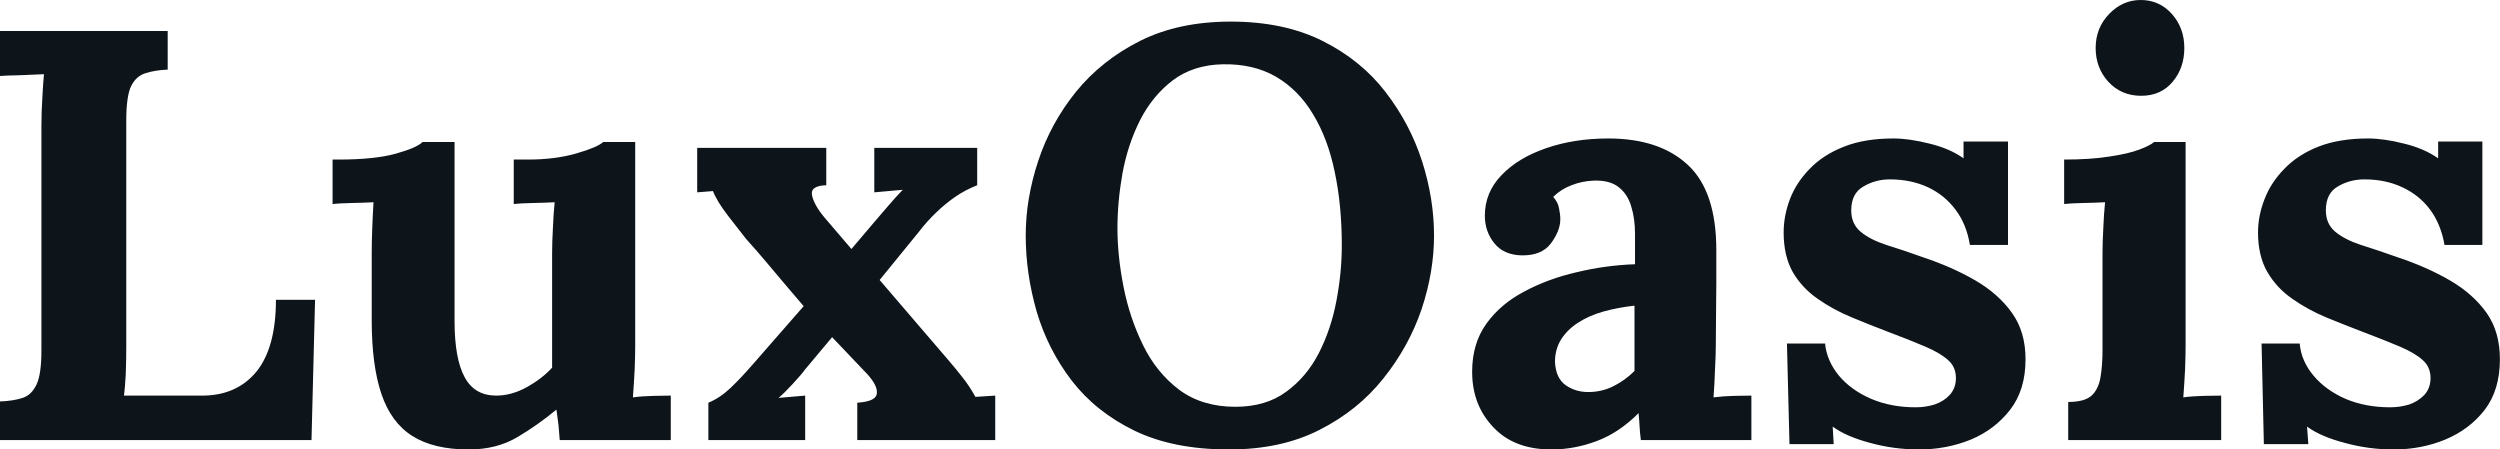 <svg fill="#0d141a" viewBox="0 0 98.394 17.687" height="100%" width="100%" xmlns="http://www.w3.org/2000/svg"><path preserveAspectRatio="none" d="M12.26 17.32L0 17.32L0 15.80Q0.53 15.78 0.89 15.66Q1.24 15.55 1.44 15.13Q1.63 14.72 1.63 13.80L1.63 13.80L1.63 4.99Q1.63 4.37 1.67 3.79Q1.70 3.22 1.73 2.92L1.73 2.92Q1.36 2.94 0.81 2.96Q0.25 2.97 0 2.99L0 2.99L0 1.22L6.60 1.22L6.60 2.74Q6.10 2.76 5.73 2.88Q5.36 2.99 5.16 3.39Q4.97 3.79 4.97 4.74L4.97 4.74L4.97 13.55Q4.97 14.17 4.95 14.72Q4.92 15.27 4.88 15.57L4.88 15.57L7.96 15.57Q9.31 15.57 10.09 14.63Q10.86 13.68 10.86 11.80L10.86 11.80L12.40 11.80L12.26 17.32ZM18.45 17.69L18.45 17.69Q17.07 17.69 16.23 17.16Q15.39 16.63 15.01 15.50Q14.63 14.38 14.63 12.60L14.63 12.60L14.63 9.96Q14.63 9.54 14.65 9.00Q14.67 8.46 14.70 7.96L14.70 7.96Q14.33 7.98 13.83 7.99Q13.34 8.00 13.09 8.03L13.09 8.03L13.09 6.28L13.32 6.28Q14.74 6.28 15.57 6.05Q16.40 5.82 16.63 5.59L16.63 5.59L17.89 5.59L17.89 12.63Q17.89 14.12 18.29 14.85Q18.68 15.57 19.53 15.57L19.53 15.57Q20.13 15.57 20.73 15.24Q21.34 14.90 21.73 14.47L21.73 14.47L21.73 9.96Q21.73 9.54 21.76 9.00Q21.78 8.46 21.83 7.96L21.83 7.96Q21.46 7.98 20.96 7.99Q20.47 8.00 20.22 8.03L20.22 8.03L20.22 6.28L20.77 6.28Q21.85 6.28 22.68 6.04Q23.51 5.80 23.74 5.59L23.74 5.59L25.00 5.59L25.00 13.62Q25.00 13.94 24.98 14.52Q24.95 15.11 24.91 15.64L24.91 15.64Q25.28 15.59 25.73 15.58Q26.17 15.57 26.40 15.57L26.40 15.57L26.40 17.32L22.03 17.32Q22.01 17.02 21.98 16.72Q21.94 16.42 21.90 16.12L21.90 16.12Q21.18 16.72 20.37 17.20Q19.55 17.69 18.45 17.69ZM31.69 17.32L27.88 17.32L27.88 15.85Q28.34 15.66 28.75 15.27Q29.16 14.88 29.62 14.35L29.62 14.35L31.63 12.05Q31.26 11.61 30.88 11.17Q30.50 10.72 30.13 10.28Q29.76 9.84 29.37 9.41L29.37 9.41Q29.09 9.06 28.66 8.50Q28.22 7.93 28.06 7.52L28.06 7.52L27.44 7.57L27.44 5.82L32.52 5.82L32.52 7.29Q31.88 7.31 31.96 7.69Q32.04 8.07 32.45 8.56L32.45 8.56L33.51 9.80L34.41 8.74Q34.68 8.42 34.96 8.10Q35.24 7.77 35.53 7.47L35.53 7.47L34.41 7.57L34.41 5.82L38.46 5.82L38.46 7.29Q38.00 7.47 37.59 7.75Q37.19 8.03 36.85 8.36Q36.50 8.69 36.16 9.13L36.16 9.13L34.62 11.02L37.28 14.12Q37.60 14.49 37.88 14.85Q38.16 15.20 38.39 15.62L38.39 15.62L39.17 15.57L39.17 17.32L33.74 17.32L33.74 15.85Q34.48 15.80 34.51 15.49Q34.55 15.18 34.13 14.72L34.13 14.72L32.75 13.27L31.67 14.56Q31.56 14.72 31.20 15.11Q30.84 15.50 30.64 15.66L30.64 15.66L31.69 15.57L31.69 17.32ZM48.37 17.69L48.37 17.69Q46.18 17.69 44.65 16.95Q43.13 16.21 42.18 14.98Q41.24 13.75 40.80 12.26Q40.37 10.76 40.37 9.27L40.37 9.27Q40.37 7.82 40.86 6.34Q41.35 4.85 42.35 3.61Q43.36 2.37 44.87 1.61Q46.39 0.85 48.44 0.85L48.44 0.85Q50.53 0.85 52.05 1.61Q53.57 2.37 54.53 3.62Q55.50 4.88 55.97 6.35Q56.44 7.82 56.44 9.27L56.44 9.27Q56.44 10.70 55.95 12.17Q55.45 13.64 54.45 14.89Q53.45 16.15 51.93 16.92Q50.42 17.69 48.37 17.69ZM48.62 16.01L48.62 16.01Q49.82 16.01 50.62 15.42Q51.43 14.83 51.91 13.89Q52.39 12.95 52.60 11.83Q52.81 10.72 52.81 9.66L52.81 9.66Q52.81 8.07 52.53 6.76Q52.26 5.45 51.68 4.50Q51.11 3.54 50.22 3.02Q49.34 2.51 48.14 2.53L48.14 2.53Q46.97 2.55 46.16 3.16Q45.36 3.77 44.87 4.73Q44.39 5.68 44.18 6.81Q43.98 7.93 43.98 8.99L43.98 8.99Q43.98 10.07 44.22 11.29Q44.46 12.51 44.99 13.59Q45.52 14.67 46.41 15.34Q47.31 16.01 48.62 16.01ZM68.93 17.32L64.58 17.32Q64.54 17.00 64.53 16.78Q64.52 16.56 64.49 16.26L64.49 16.26Q63.71 17.04 62.84 17.36Q61.96 17.69 61.06 17.69L61.06 17.69Q59.59 17.69 58.77 16.81Q57.94 15.94 57.94 14.63L57.94 14.63Q57.94 13.52 58.50 12.74Q59.06 11.96 60.00 11.47Q60.93 10.97 62.07 10.71Q63.20 10.44 64.35 10.40L64.35 10.40L64.35 9.20Q64.35 8.60 64.20 8.12Q64.06 7.64 63.70 7.36Q63.34 7.08 62.70 7.11L62.70 7.11Q62.26 7.13 61.85 7.29Q61.43 7.45 61.13 7.75L61.13 7.75Q61.32 7.96 61.36 8.20Q61.41 8.44 61.41 8.63L61.41 8.63Q61.41 9.08 61.04 9.58Q60.67 10.07 59.87 10.05L59.87 10.05Q59.18 10.03 58.81 9.57Q58.44 9.11 58.44 8.49L58.44 8.49Q58.44 7.57 59.10 6.89Q59.75 6.21 60.86 5.83Q61.96 5.45 63.30 5.45L63.30 5.45Q65.32 5.45 66.44 6.50Q67.55 7.54 67.55 9.84L67.55 9.84Q67.55 10.63 67.55 11.18Q67.55 11.73 67.54 12.28Q67.53 12.83 67.53 13.62L67.53 13.62Q67.53 13.94 67.50 14.52Q67.48 15.11 67.44 15.64L67.44 15.64Q67.83 15.59 68.26 15.58Q68.70 15.57 68.93 15.57L68.93 15.57L68.93 17.32ZM64.33 12.03L64.33 12.03Q63.69 12.10 63.11 12.26Q62.54 12.42 62.11 12.70Q61.69 12.97 61.44 13.36Q61.20 13.75 61.20 14.24L61.20 14.24Q61.23 14.88 61.62 15.16Q62.01 15.43 62.51 15.43L62.51 15.43Q63.04 15.43 63.50 15.20Q63.96 14.97 64.33 14.60L64.33 14.60Q64.33 14.38 64.33 14.16Q64.33 13.94 64.33 13.71L64.33 13.71Q64.33 13.29 64.33 12.87Q64.33 12.44 64.33 12.03ZM75.53 17.69L75.53 17.69Q74.54 17.69 73.60 17.43Q72.66 17.18 72.13 16.79L72.13 16.79L72.17 17.48L70.43 17.48L70.33 13.52L71.83 13.52Q71.90 14.21 72.38 14.79Q72.86 15.36 73.65 15.70Q74.43 16.03 75.39 16.03L75.39 16.03Q75.79 16.03 76.14 15.92Q76.50 15.80 76.74 15.54Q76.98 15.27 76.98 14.88L76.98 14.88Q76.98 14.44 76.67 14.17Q76.36 13.89 75.77 13.64Q75.19 13.39 74.31 13.06L74.31 13.06Q73.60 12.79 72.88 12.49Q72.15 12.19 71.54 11.76Q70.93 11.34 70.56 10.71Q70.20 10.07 70.20 9.15L70.20 9.15Q70.20 8.49 70.45 7.83Q70.70 7.18 71.23 6.64Q71.76 6.09 72.58 5.77Q73.39 5.45 74.52 5.45L74.52 5.45Q75.14 5.45 75.93 5.65Q76.73 5.84 77.28 6.23L77.28 6.23L77.28 5.57L79.03 5.57L79.03 9.64L77.53 9.64Q77.40 8.83 76.97 8.26Q76.54 7.68 75.88 7.37Q75.21 7.06 74.38 7.06L74.38 7.06Q73.81 7.06 73.34 7.34Q72.86 7.61 72.86 8.28L72.86 8.28Q72.86 8.81 73.23 9.12Q73.60 9.43 74.24 9.64Q74.89 9.84 75.67 10.12L75.67 10.12Q76.84 10.51 77.75 11.04Q78.66 11.57 79.19 12.32Q79.72 13.06 79.72 14.14L79.72 14.14Q79.72 15.34 79.12 16.12Q78.52 16.90 77.57 17.30Q76.61 17.69 75.53 17.69ZM81.40 17.32L81.40 15.82Q82.04 15.82 82.32 15.57Q82.59 15.32 82.67 14.85Q82.75 14.38 82.75 13.78L82.75 13.78L82.75 9.96Q82.75 9.54 82.78 9.00Q82.80 8.46 82.85 7.96L82.85 7.96Q82.48 7.98 81.98 7.99Q81.49 8.00 81.24 8.03L81.24 8.03L81.24 6.28Q82.29 6.28 83.03 6.16Q83.77 6.05 84.19 5.89Q84.62 5.73 84.78 5.59L84.78 5.59L86.02 5.59L86.02 13.62Q86.02 13.94 86.00 14.52Q85.97 15.11 85.93 15.64L85.93 15.64Q86.30 15.59 86.74 15.58Q87.19 15.57 87.42 15.57L87.42 15.57L87.42 17.32L81.40 17.32ZM84.27 3.77L84.27 3.77Q83.49 3.77 82.98 3.22Q82.48 2.67 82.48 1.89L82.48 1.89Q82.48 1.10 83.01 0.55Q83.54 0 84.25 0L84.25 0Q84.99 0 85.48 0.55Q85.97 1.10 85.97 1.89L85.97 1.89Q85.97 2.67 85.51 3.22Q85.05 3.77 84.27 3.77ZM94.21 17.69L94.21 17.69Q93.22 17.69 92.28 17.43Q91.33 17.18 90.80 16.79L90.80 16.79L90.85 17.48L89.10 17.48L89.01 13.52L90.51 13.52Q90.57 14.21 91.06 14.79Q91.54 15.36 92.32 15.70Q93.10 16.03 94.07 16.03L94.07 16.03Q94.46 16.03 94.82 15.92Q95.17 15.80 95.42 15.54Q95.66 15.27 95.66 14.88L95.66 14.88Q95.66 14.44 95.35 14.17Q95.04 13.89 94.45 13.64Q93.86 13.39 92.99 13.06L92.99 13.06Q92.28 12.79 91.55 12.49Q90.83 12.19 90.22 11.76Q89.61 11.34 89.24 10.71Q88.87 10.07 88.87 9.15L88.87 9.15Q88.87 8.49 89.13 7.83Q89.38 7.18 89.91 6.64Q90.44 6.09 91.25 5.77Q92.07 5.45 93.20 5.45L93.20 5.45Q93.82 5.45 94.61 5.65Q95.40 5.84 95.96 6.23L95.96 6.23L95.96 5.57L97.70 5.57L97.70 9.64L96.21 9.64Q96.07 8.83 95.65 8.26Q95.22 7.68 94.55 7.37Q93.89 7.06 93.06 7.06L93.06 7.06Q92.48 7.06 92.01 7.34Q91.54 7.61 91.54 8.28L91.54 8.28Q91.54 8.81 91.91 9.12Q92.28 9.43 92.92 9.64Q93.56 9.84 94.35 10.12L94.35 10.12Q95.52 10.51 96.43 11.04Q97.34 11.57 97.87 12.32Q98.39 13.06 98.39 14.14L98.39 14.14Q98.39 15.34 97.80 16.12Q97.20 16.90 96.24 17.30Q95.29 17.69 94.21 17.69Z"></path></svg>